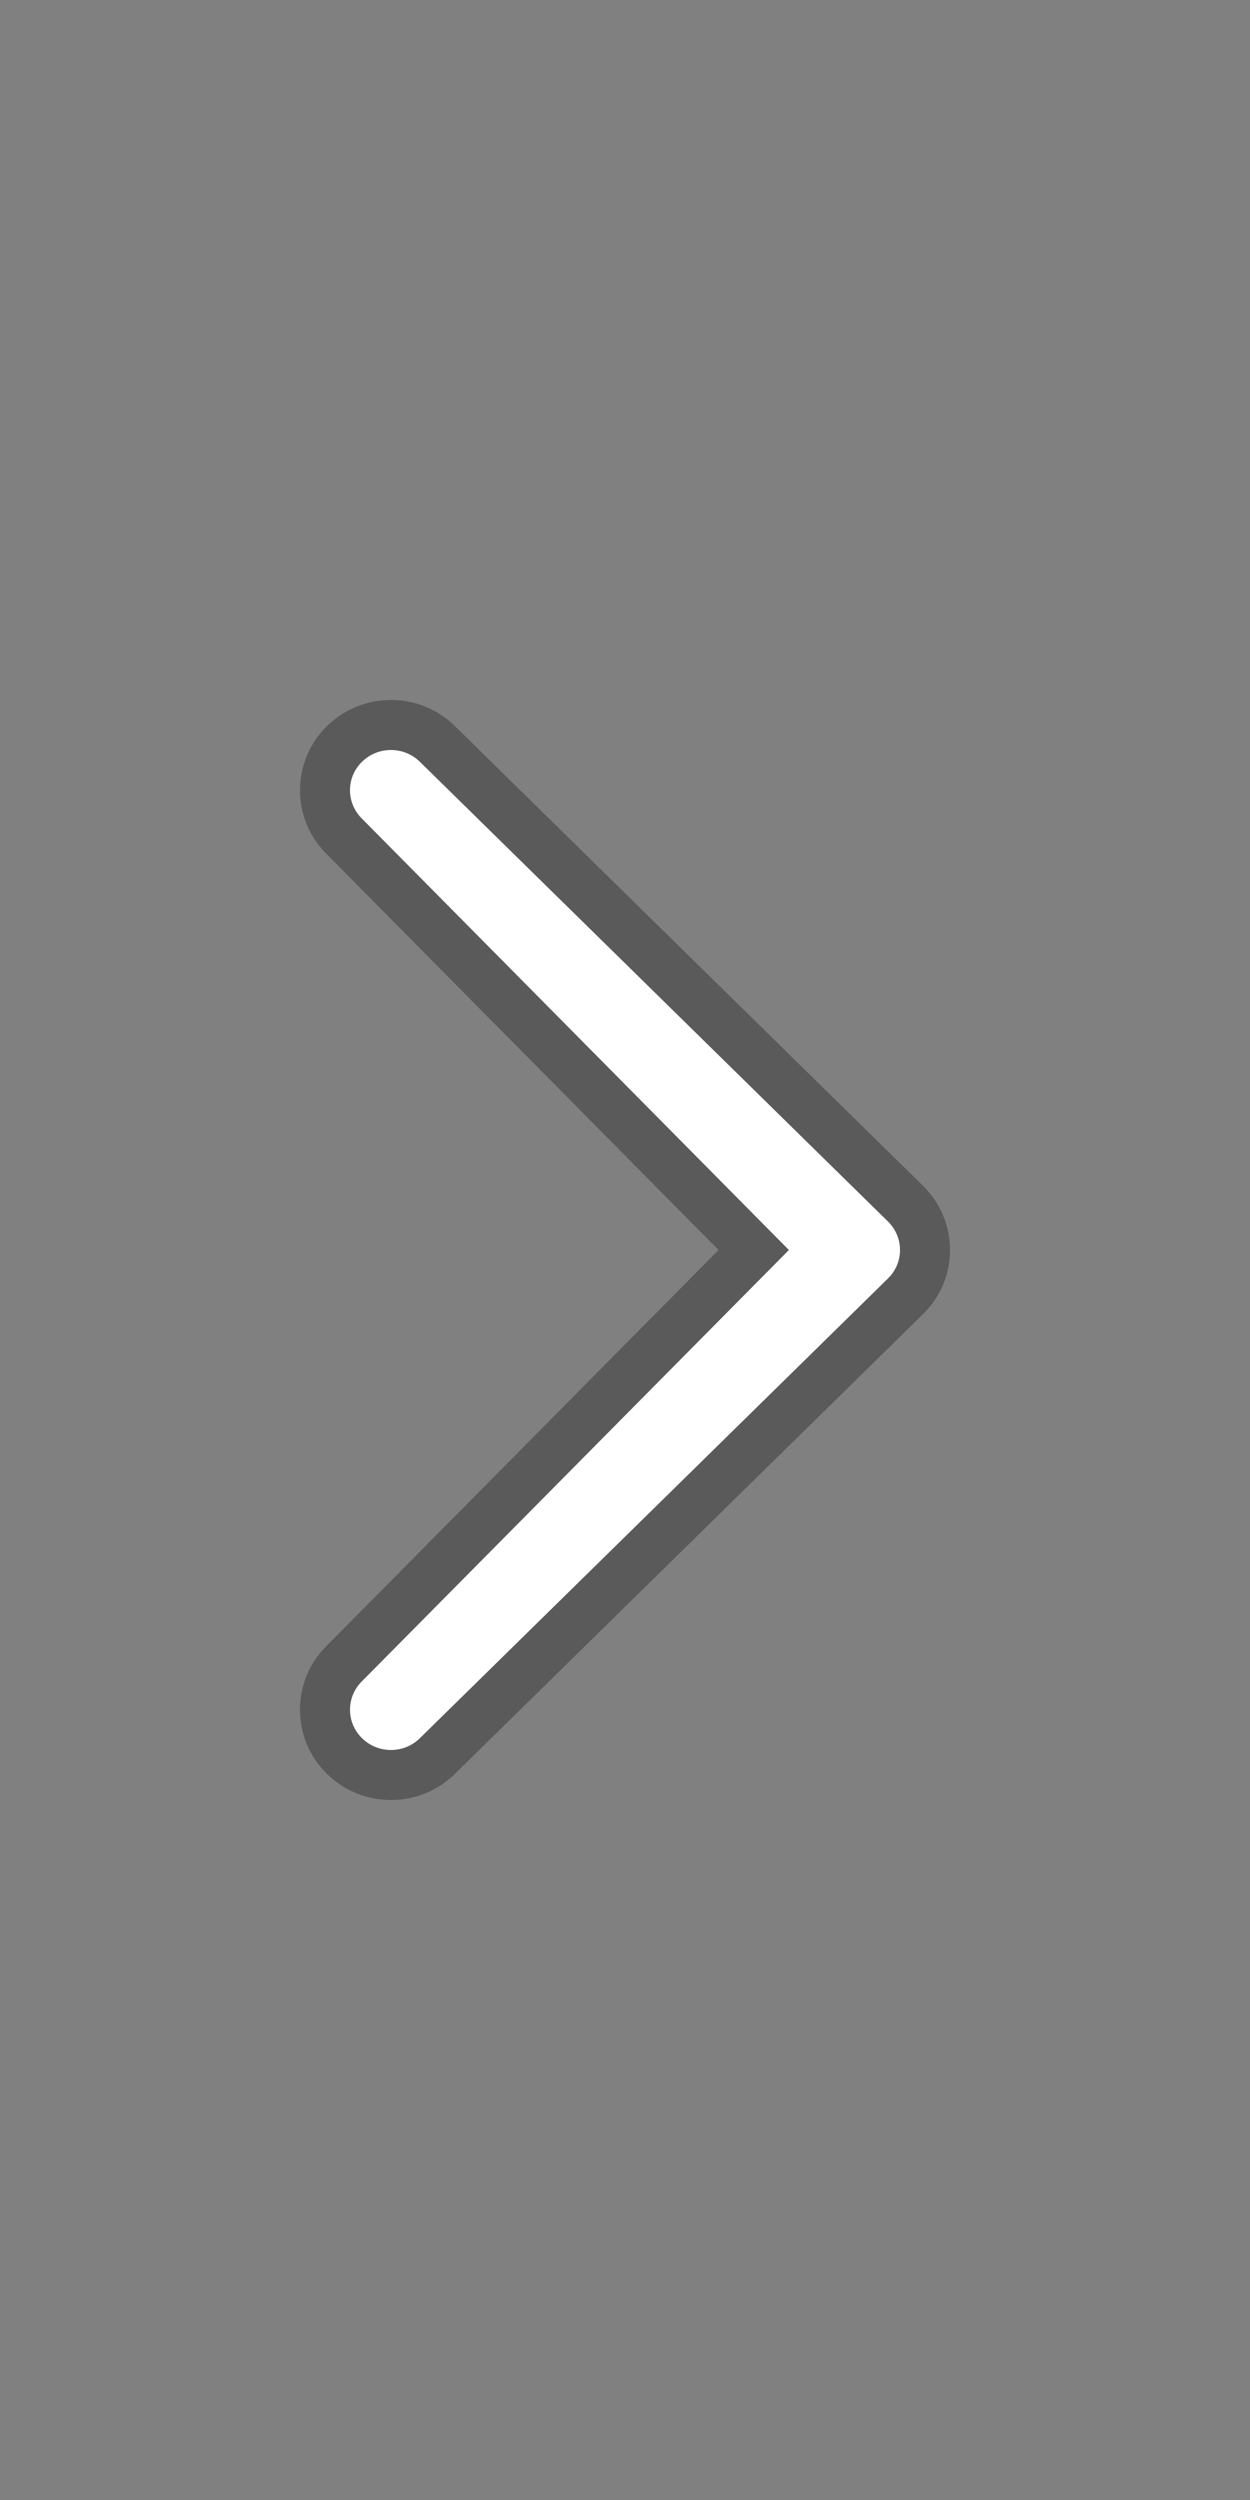 <?xml version="1.0" encoding="utf-8"?>
<!-- Generator: Adobe Illustrator 16.0.0, SVG Export Plug-In . SVG Version: 6.00 Build 0)  -->
<!DOCTYPE svg PUBLIC "-//W3C//DTD SVG 1.1//EN" "http://www.w3.org/Graphics/SVG/1.1/DTD/svg11.dtd">
<svg version="1.1" id="Capa_1" xmlns="http://www.w3.org/2000/svg" xmlns:xlink="http://www.w3.org/1999/xlink" x="0px" y="0px"
	 width="50px" height="100px" viewBox="-19 -43 50 100" enable-background="new -19 -43 50 100" xml:space="preserve">
<rect x="-19" y="-43" width="50" height="100" fill="#808080" stroke="none"/>
<g>
	<path fill="#FFFFFF" d="M-4.521-10.253c-0.639-0.632-0.639-1.647,0-2.275c0.64-0.629,1.677-0.629,2.316,0l18.725,18.39
		c0.64,0.629,0.64,1.647,0,2.275L-2.204,26.527c-0.64,0.63-1.677,0.63-2.316,0c-0.639-0.628-0.639-1.646-0.003-2.275L12.556,7
		L-4.521-10.253z"/>
</g>
<g opacity="0.3">
	<g>
		<path fill="#FFFFFF" d="M-3.362,28c-0.702,0-1.362-0.271-1.86-0.76c-0.5-0.492-0.777-1.148-0.778-1.848s0.273-1.357,0.773-1.852
			L11.148,7L-5.231-9.549C-5.725-10.038-6-10.696-6-11.396c0.001-0.698,0.277-1.353,0.778-1.845C-4.724-13.73-4.064-14-3.362-14
			S-2-13.73-1.503-13.241L17.222,5.148C17.724,5.642,18.001,6.3,18,7c0,0.7-0.276,1.357-0.779,1.85L-1.503,27.241
			C-2,27.729-2.661,28-3.362,28z"/>
		<path d="M-3.362-13c0.419,0,0.838,0.157,1.158,0.472l18.725,18.39c0.64,0.629,0.64,1.647,0,2.275L-2.204,26.527
			C-2.524,26.842-2.943,27-3.362,27c-0.419,0-0.838-0.158-1.158-0.473c-0.639-0.628-0.639-1.646-0.003-2.275L12.556,7L-4.521-10.253
			c-0.639-0.632-0.639-1.647,0-2.275C-4.201-12.843-3.782-13-3.362-13 M-3.362-15c-0.965,0-1.875,0.371-2.561,1.045
			C-6.616-13.273-6.998-12.365-7-11.397c-0.001,0.969,0.379,1.881,1.072,2.566L9.741,7L-5.945,22.845
			c-0.677,0.669-1.057,1.58-1.055,2.55c0.001,0.969,0.384,1.878,1.077,2.559C-5.238,28.628-4.328,29-3.362,29
			s1.875-0.372,2.562-1.048L17.922,9.563C18.617,8.882,19,7.971,19,7.001c0.001-0.971-0.382-1.882-1.077-2.566l-18.726-18.39
			C-1.488-14.629-2.397-15-3.362-15L-3.362-15z"/>
	</g>
</g>
</svg>
